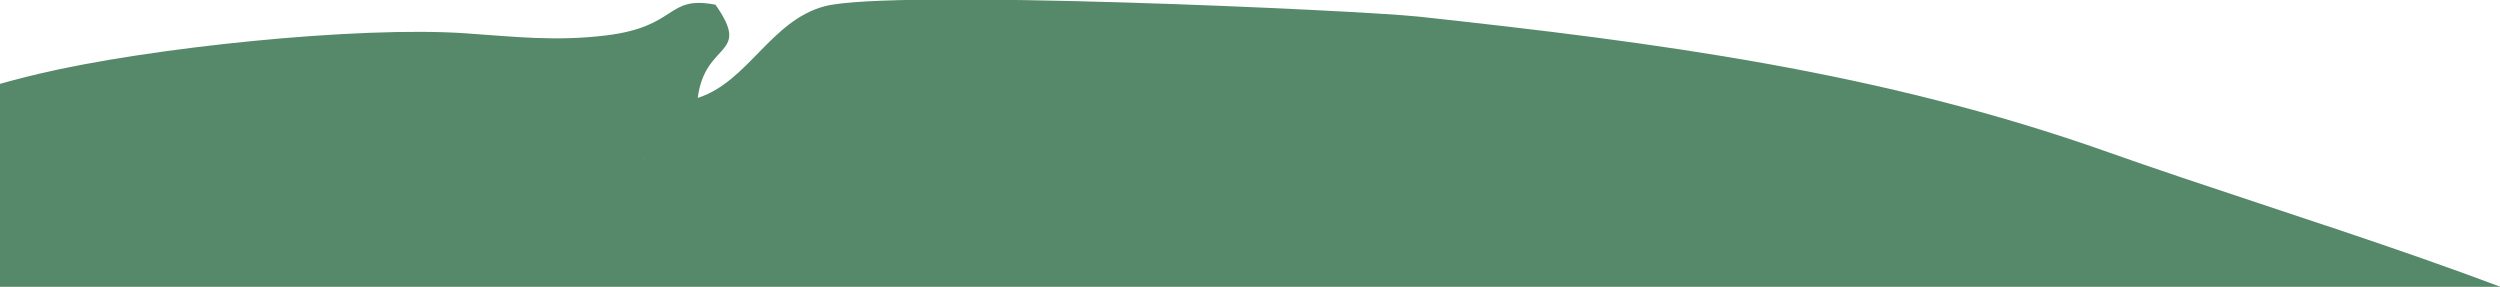 <?xml version="1.0" encoding="UTF-8"?>
<svg id="Layer_1" data-name="Layer 1" xmlns="http://www.w3.org/2000/svg" version="1.1" viewBox="0 0 1440 165.2">
  <defs>
    <style>
      .cls-1 {
        fill: #56886a;
        stroke-width: 0px;
      }
    </style>
  </defs>
  <path class="cls-1" d="M370.8,92.4h0c.3-.6.6-1.2.8-1.9l-.8,1.9ZM2109.1,1372.8c-22.9-32-115.5-81-154.8-89.2-51.7-10.8-166.5-10.6-223-9.6-57.6,1.1-152.5,26-209.7,43.1-30.9,9.3-60.8,27.6-93.7,37-33.9,9.7-66.4,16.8-100.1,25.2-75.2,18.8-141.3,18.7-217.7,8.3-78.6-10.7-123.2-10.1-202.5-34.7-30.1-9.4-59.3-17.8-89.3-27.9-20.3-6.8-71.1-22.9-87.2-30.2-15.2-14.2-134.1-298.7-152.7-313-.3,42.5,12.3,106.1,17.5,150.3,8.2,69.7,46.1,85.6,43.9,117-35.9,23.8-176.6-36.7-220.5-51.9-51.3-17.7-91.9-16.8-169.9-46.9-36.1-13.9-19.3-5.4-51.7-6.1-18.7-19.4-103.5-58.6-134.9-76-33.4-18.5-87.1-64.8-115.3-92-133.9-129-212.8-182.1-270.5-373.5-18.6-61.6-23-118.1-37.5-179.8-11.2-47.6-23.4-139.5-27.8-189.4-12.9-147.4-9.1-76-36-185.4-67.9,7.6-143.5,2.8-208.8,13-40.7,6.4-68.7,5.1-108.8,6.1-30.8.8-71.5,15.8-95.5-3.1,13.6-24.7,37-24.7,63.7-22.3,51,4.5,202.5-11.6,260-15.6,141.8-9.9,120.1-12.9,252.5-5.8,64.8,3.5,30.1-.4,73.6,12.5,154.6,45.7,119.9,31,209.6,9.7,64.4-15.3,184.8-27.7,246.4-23.4,28.7,2,51.6,4.7,80.7,1.2,41.9-5.1,34.3-23.2,63-17.7,21.1,30-6,20.7-10.2,53.7,28.9-9.2,42.1-44.6,73.1-52.8,38.2-10.1,307.9,2.3,342.4,6,137.1,14.9,265.9,31.6,397,78.1,109.2,38.7,254.1,79.3,352.8,134,61.3,34,96,44,150.7,93.4,42.6,38.5,90.5,72.7,134.9,112.9l-3,41c-18.6,5-79.3-4.2-114.5,0-33.9,4.1-66.5,18-97.8,25.6-51,12.5-160.6,21.6-184,72.6,70.8-13,131.2-48,207-59.3,61.8-9.2,159.3-19.5,216.8,7.5,155.5,73.2,238.7,350.4,256,513,6.7,62.7,29.3,148.5,47.9,210.3,55.2,183.4-71.9,134-71.9,134"/>
</svg>